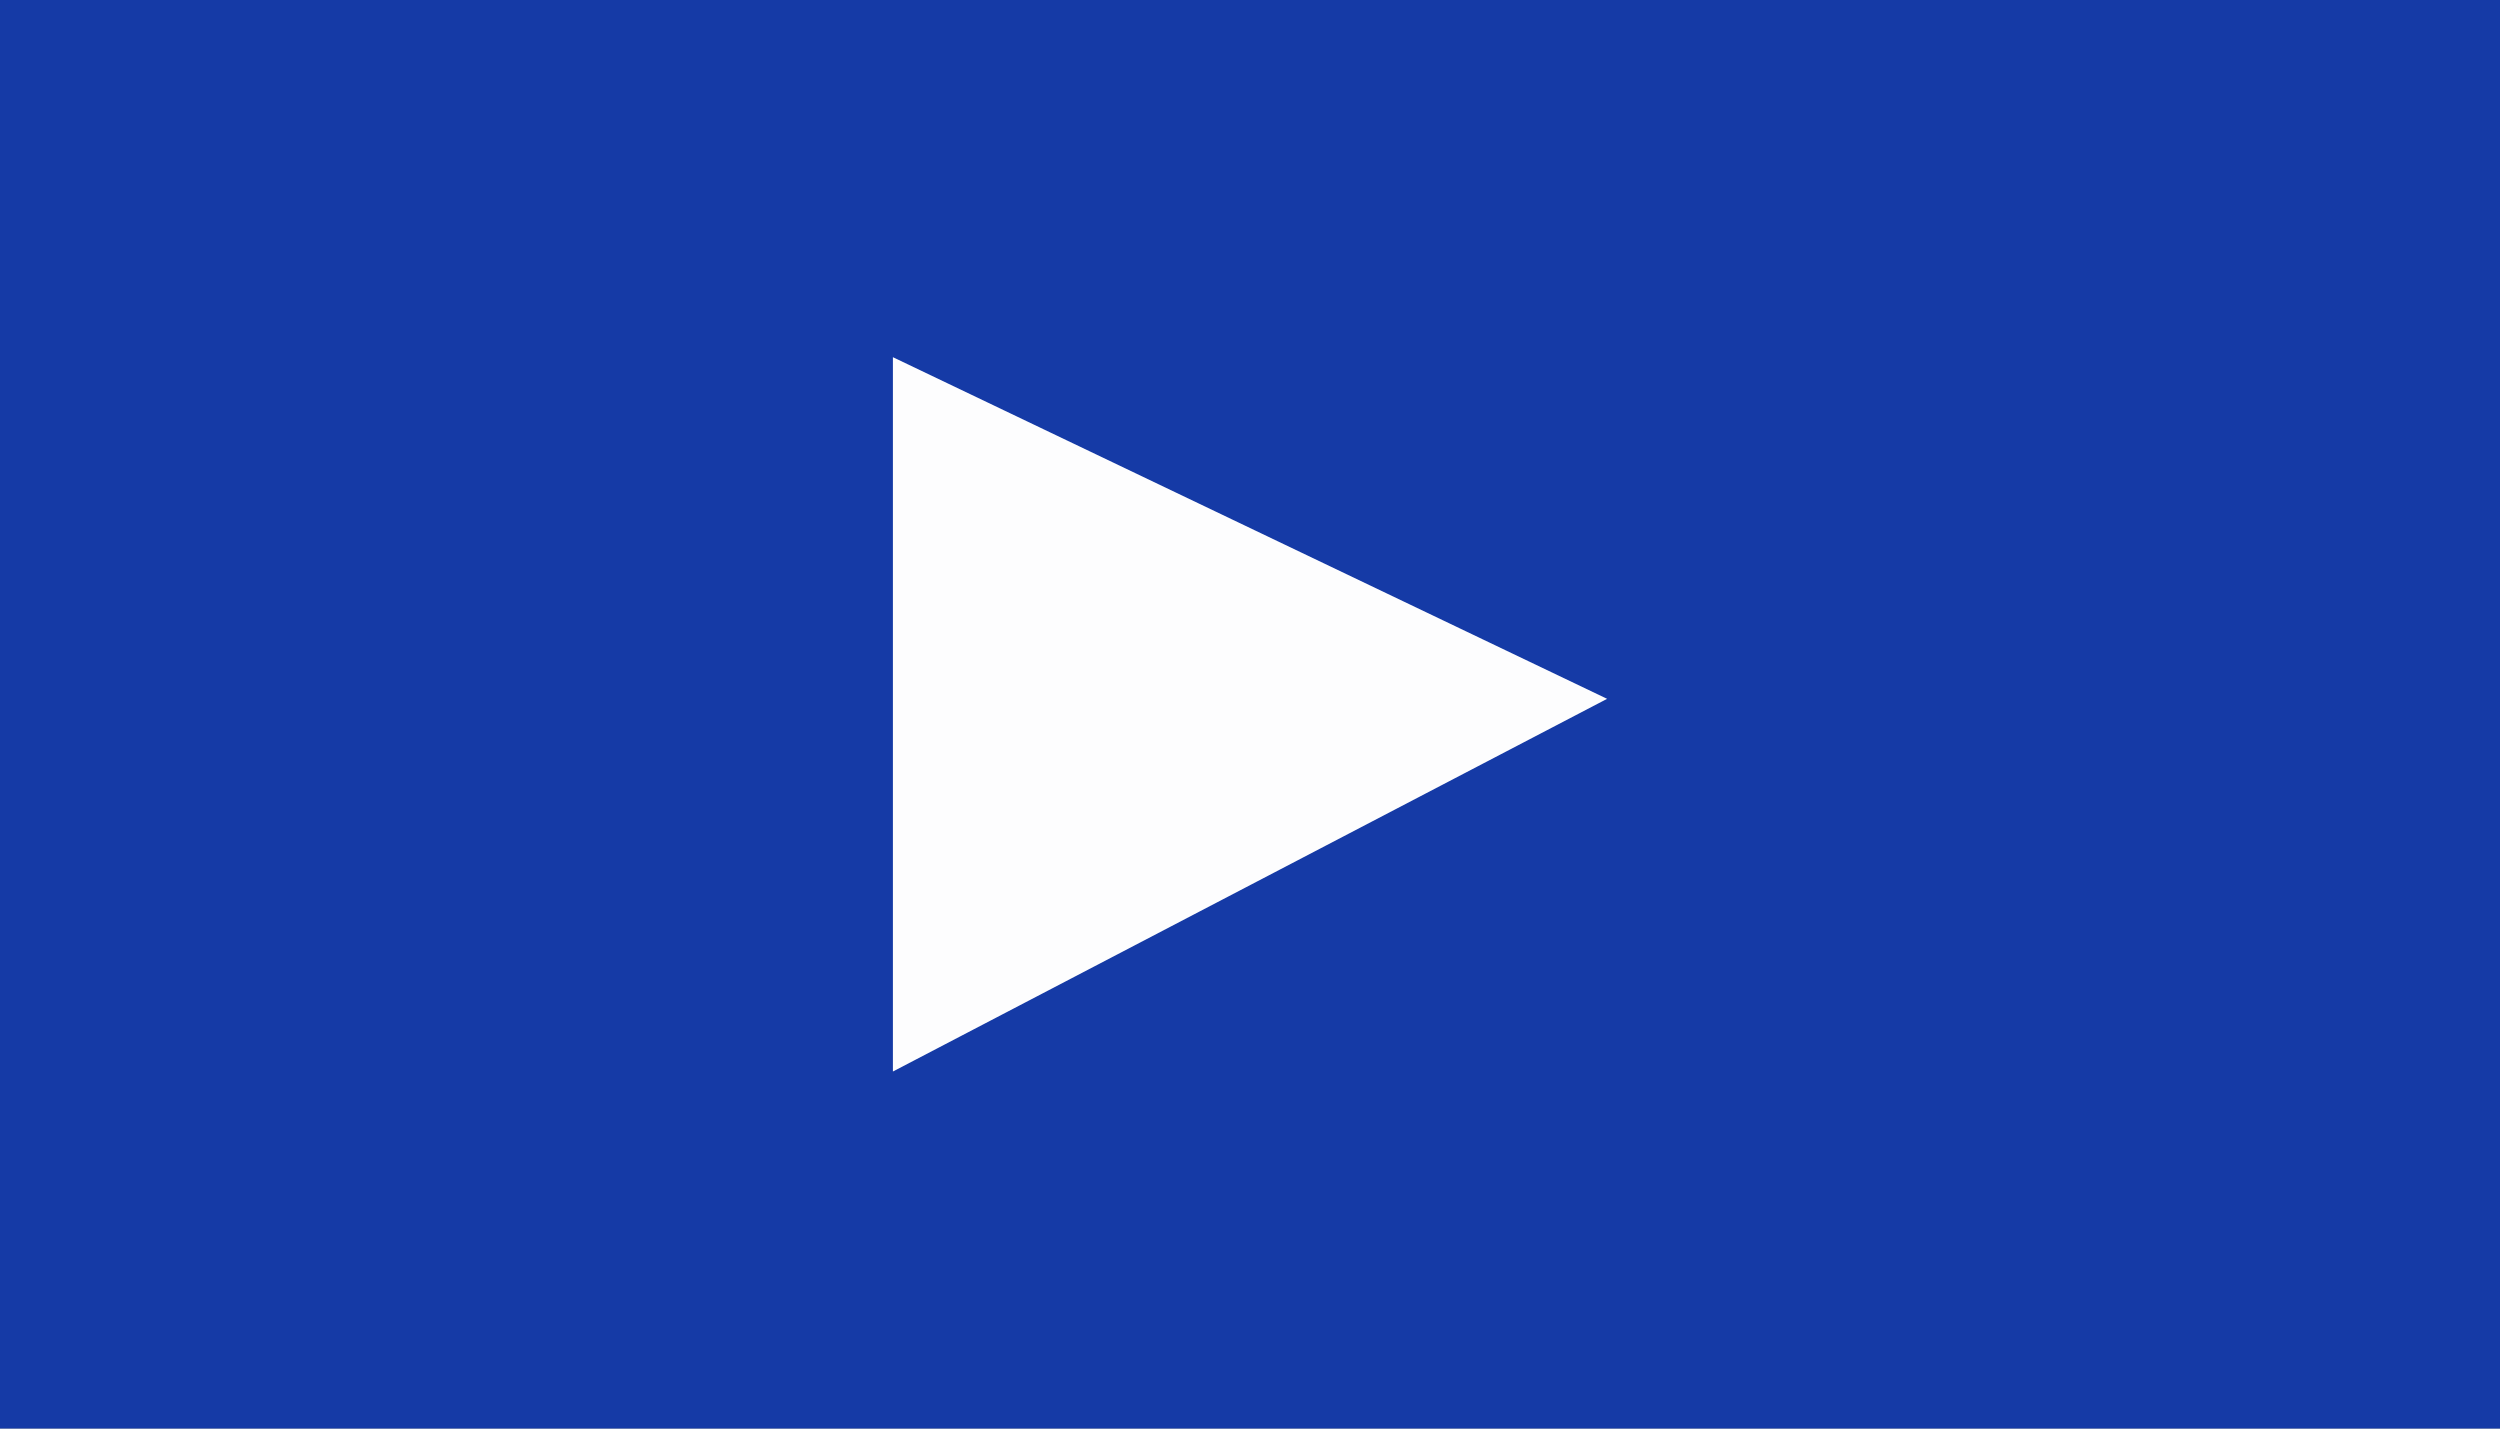 <?xml version="1.0" encoding="UTF-8" standalone="no"?>
<!-- Created with Inkscape (http://www.inkscape.org/) -->

<svg
   xmlns:dc="http://purl.org/dc/elements/1.1/"
   xmlns:cc="http://creativecommons.org/ns#"
   xmlns:rdf="http://www.w3.org/1999/02/22-rdf-syntax-ns#"
   xmlns:svg="http://www.w3.org/2000/svg"
   xmlns="http://www.w3.org/2000/svg"
   xmlns:sodipodi="http://sodipodi.sourceforge.net/DTD/sodipodi-0.dtd"
   xmlns:inkscape="http://www.inkscape.org/namespaces/inkscape"
   width="70"
   height="40"
   viewBox="0 0 18.521 10.583"
   version="1.1"
   id="svg1431"
   inkscape:version="0.92.4 (unknown)"
   sodipodi:docname="play.svg"
   inkscape:export-filename="/home/www/public_html/images/play.png"
   inkscape:export-xdpi="96"
   inkscape:export-ydpi="96">
  <rect x="0" y="0" width="18.521" height="10.583" fill="#333333" stroke="none"/>
  <defs
     id="defs1425" />
  <sodipodi:namedview
     id="base"
     pagecolor="#ffffff"
     bordercolor="#666666"
     borderopacity="1.0"
     inkscape:pageopacity="0.0"
     inkscape:pageshadow="2"
     inkscape:zoom="22.4"
     inkscape:cx="29.893981"
     inkscape:cy="29.238778"
     inkscape:document-units="px"
     inkscape:current-layer="layer1"
     showgrid="false"
     units="px"
     inkscape:pagecheckerboard="true"
     inkscape:window-width="3840"
     inkscape:window-height="2112"
     inkscape:window-x="0"
     inkscape:window-y="0"
     inkscape:window-maximized="1" />
  <g
     inkscape:label="background"
     inkscape:groupmode="layer"
     id="layer1"
     transform="translate(0,-286.417)">
    <rect
       style="opacity:1;fill:#003ff6;fill-opacity:0.588;stroke:none;stroke-width:0.265;stroke-linecap:butt;stroke-linejoin:round;stroke-miterlimit:4;stroke-dasharray:none;stroke-opacity:1"
       id="rect1977"
       width="18.521"
       height="10.583"
       x="0"
       y="286.417" />
  </g>
  <g
     inkscape:groupmode="layer"
     id="layer3"
     inkscape:label="icon">
    <path
       style="fill:#ffffff;fill-opacity:0.992;stroke:none;stroke-width:0.291px;stroke-linecap:butt;stroke-linejoin:miter;stroke-opacity:1"
       d="M 6.615,2.646 V 7.938 L 11.906,5.177 Z"
       id="path1998"
       inkscape:connector-curvature="0" />
  </g>
</svg>
